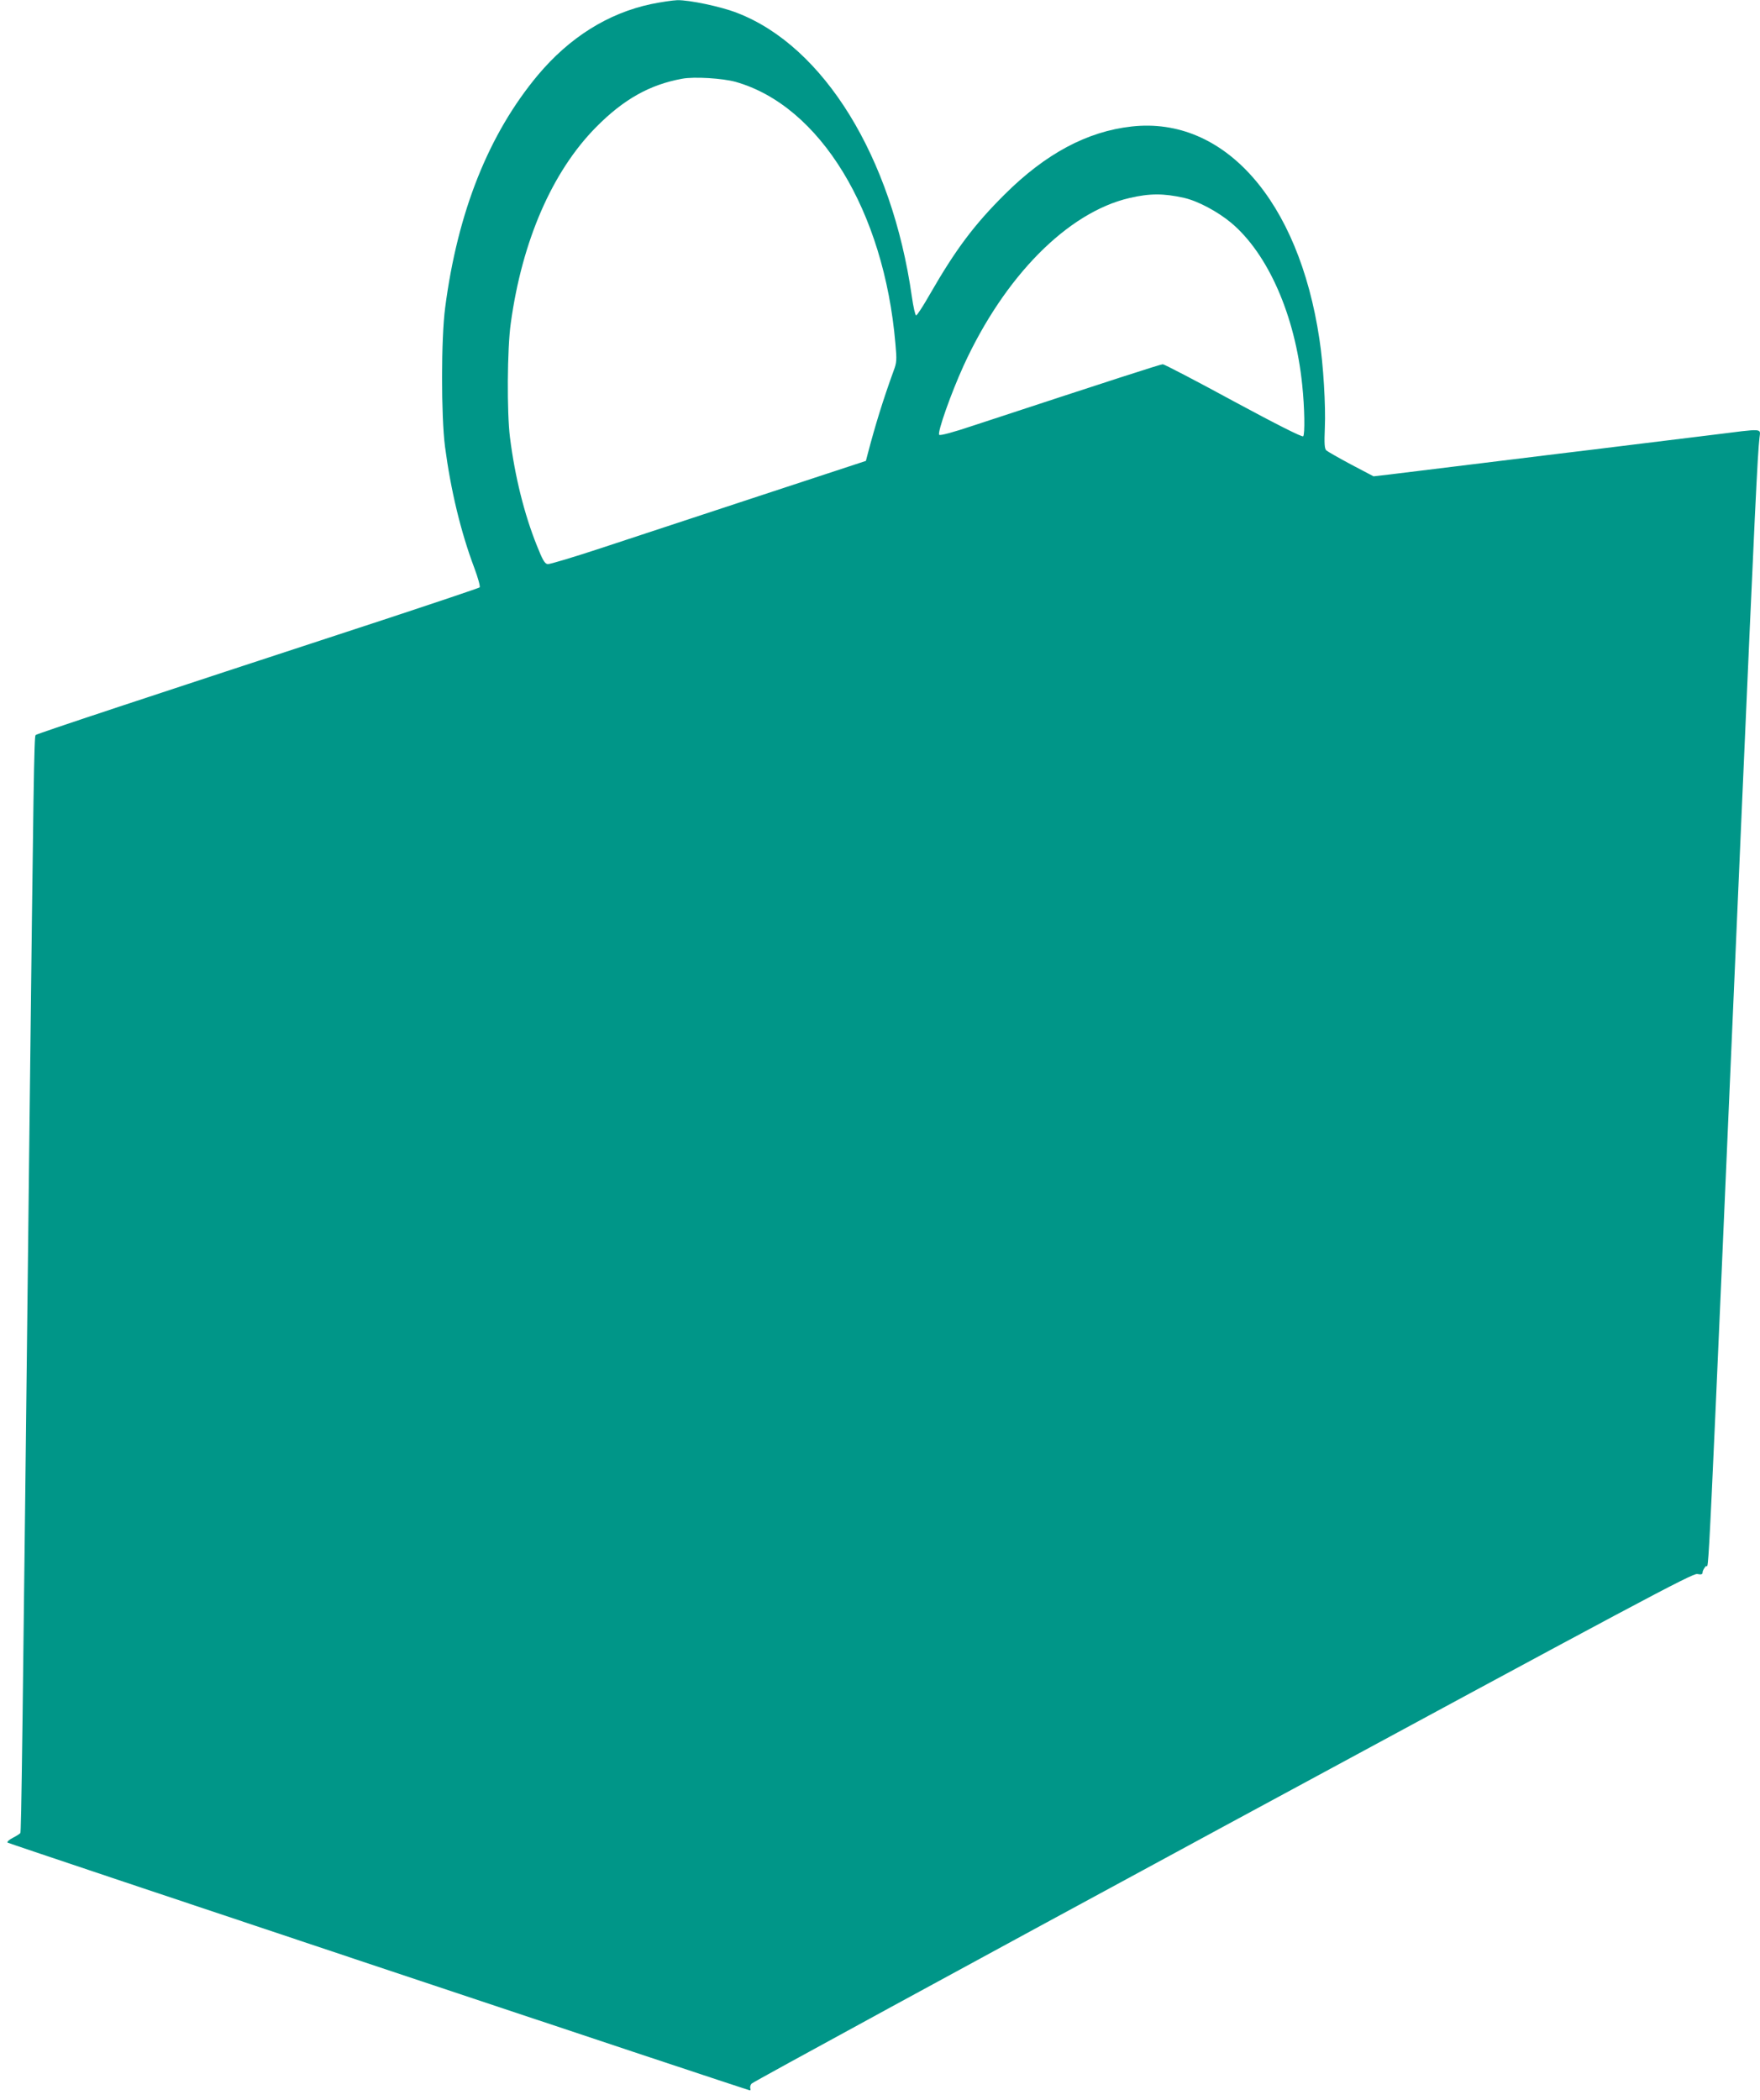 <?xml version="1.0" standalone="no"?>
<!DOCTYPE svg PUBLIC "-//W3C//DTD SVG 20010904//EN"
 "http://www.w3.org/TR/2001/REC-SVG-20010904/DTD/svg10.dtd">
<svg version="1.0" xmlns="http://www.w3.org/2000/svg"
 width="1073pt" height="1280pt" viewBox="0 0 1073 1280"
 preserveAspectRatio="xMidYMid meet">
<g transform="translate(0,1280) scale(0.1,-0.1)"
fill="#009688" stroke="none">
<path d="M3969 12775 c-263 -56 -498 -204 -690 -433 -299 -358 -489 -832 -565
-1417 -25 -188 -25 -659 -1 -847 35 -265 96 -520 179 -740 23 -62 37 -113 32
-118 -5 -4 -272 -94 -594 -200 -1469 -481 -2106 -692 -2113 -700 -9 -8 -13
-290 -37 -2360 -44 -3876 -50 -4322 -56 -4332 -3 -4 -24 -18 -46 -29 -22 -11
-36 -24 -32 -29 9 -7 4512 -1510 4526 -1510 4 0 5 6 2 13 -2 7 1 20 8 28 7 9
1300 713 2872 1564 2546 1377 2863 1546 2893 1542 26 -5 33 -2 33 10 0 9 9 26
20 38 21 23 0 -415 220 4635 78 1776 95 2142 107 2243 6 58 30 56 -283 17
-132 -16 -351 -43 -489 -60 -137 -17 -340 -42 -450 -55 -168 -21 -435 -53
-1035 -127 l-96 -11 -137 72 c-75 40 -143 79 -151 86 -11 11 -13 40 -9 137 6
134 -9 386 -33 541 -126 845 -580 1359 -1145 1296 -271 -30 -525 -166 -774
-414 -185 -184 -298 -334 -455 -607 -41 -72 -79 -131 -85 -130 -5 0 -17 52
-26 116 -121 849 -536 1523 -1064 1727 -99 39 -291 79 -365 78 -30 -1 -103
-12 -161 -24z m516 -474 c514 -146 905 -786 974 -1596 9 -99 8 -115 -11 -165
-65 -179 -112 -332 -158 -507 l-11 -42 -657 -216 c-361 -119 -793 -261 -959
-316 -167 -55 -313 -99 -324 -97 -18 2 -31 25 -66 113 -76 189 -134 420 -164
660 -19 149 -17 541 5 695 69 503 253 925 520 1195 168 170 327 259 524 295
73 14 248 3 327 -19z m2734 -707 c84 -19 204 -83 287 -152 225 -189 390 -565
433 -987 15 -141 17 -303 6 -314 -7 -6 -156 69 -425 214 -228 124 -422 225
-431 225 -13 0 -298 -92 -1159 -375 -119 -40 -198 -61 -204 -55 -13 13 72 253
148 420 249 545 634 935 1011 1023 124 29 209 29 334 1z"/>
</g>
</svg>
